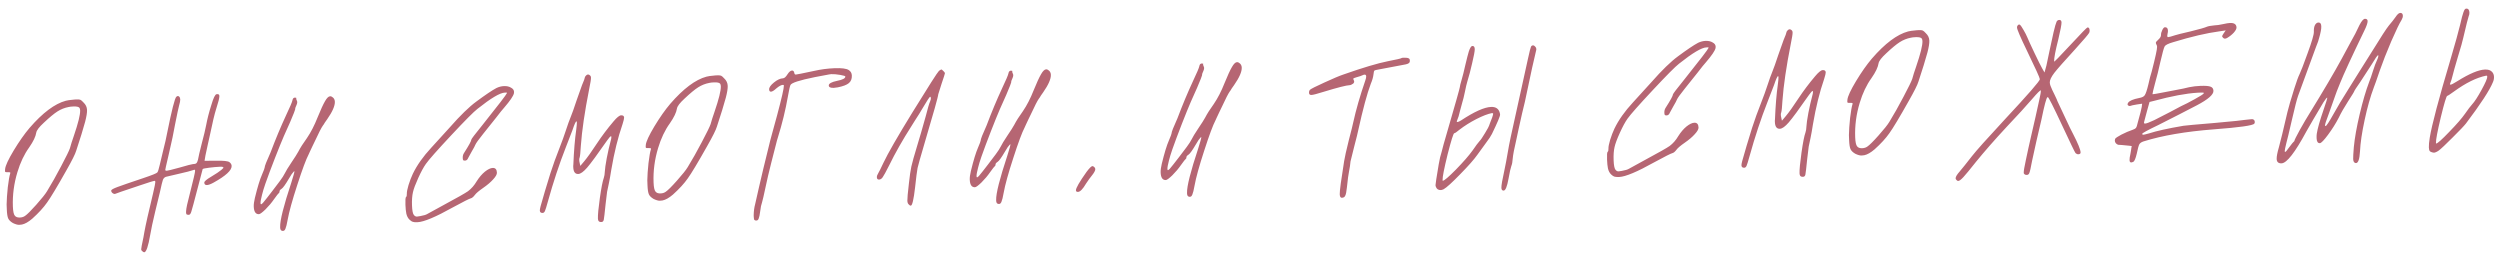 <?xml version="1.0" encoding="UTF-8"?> <svg xmlns="http://www.w3.org/2000/svg" width="881" height="91" viewBox="0 0 881 91" fill="none"> <path d="M28.016 38.017C27.746 37.643 27.035 37.478 25.884 37.521C25.117 37.55 24.543 37.614 24.162 37.714C22.763 37.98 21.459 38.499 20.25 39.27C19.041 40.042 17.447 41.361 15.467 43.229C13.816 44.743 12.921 45.908 12.781 46.724C12.576 48.099 11.745 49.838 10.287 51.942C8.542 54.356 7.157 57.269 6.133 60.68C4.918 64.697 4.386 68.73 4.539 72.781C4.603 74.486 4.836 75.566 5.237 76.021C5.596 76.477 6.18 76.69 6.99 76.659C7.715 76.632 8.327 76.438 8.826 76.078C9.576 75.58 10.893 74.271 12.777 72.151C14.702 69.986 15.966 68.401 16.569 67.397C18.178 64.774 19.839 61.83 21.552 58.563C23.306 55.252 24.337 53.143 24.645 52.234C24.72 51.975 24.909 51.328 25.212 50.292C25.557 49.254 25.826 48.454 26.018 47.892C27.557 43.393 28.298 40.398 28.242 38.906C28.227 38.522 28.152 38.226 28.016 38.017ZM23.183 35.51C23.604 35.366 24.666 35.219 26.368 35.069L27.136 35.041C27.69 35.02 28.098 35.068 28.358 35.187C28.619 35.305 28.972 35.612 29.418 36.108C30.214 36.846 30.631 37.727 30.67 38.75C30.705 39.688 30.48 41.084 29.995 42.939C29.32 45.44 28.274 48.831 26.855 53.112C26.515 54.278 25.363 56.584 23.401 60.031C20.159 65.789 17.889 69.567 16.59 71.367C15.334 73.165 13.591 75.066 11.361 77.071C9.996 78.233 8.783 78.919 7.724 79.13C7.47 79.182 7.151 79.215 6.767 79.23C6.213 79.251 5.479 79.043 4.566 78.608C3.737 78.127 3.183 77.593 2.904 77.005C2.626 76.418 2.457 75.336 2.398 73.758L2.333 72.031C2.357 70.408 2.495 68.396 2.746 65.995C3.04 63.593 3.321 61.982 3.589 61.16C3.666 60.944 3.662 60.816 3.575 60.777C3.486 60.694 3.208 60.662 2.739 60.68C2.227 60.699 1.927 60.668 1.838 60.586C1.75 60.504 1.737 60.163 1.8 59.562C1.925 58.362 2.932 56.19 4.821 53.044C6.75 49.855 8.615 47.202 10.414 45.084C15.037 39.744 19.294 36.553 23.183 35.51ZM58.243 59.873C58.251 60.086 58.426 60.186 58.767 60.173C59.108 60.16 60.631 59.783 63.336 59.041C66.039 58.256 67.561 57.857 67.902 57.844C68.541 57.82 68.965 57.719 69.171 57.54C69.419 57.317 69.617 56.904 69.765 56.301C69.94 55.27 70.381 53.374 71.088 50.615C71.837 47.812 72.354 45.657 72.638 44.152C73.065 41.873 73.68 39.48 74.482 36.974C75.201 34.513 75.815 33.252 76.325 33.19L76.645 33.178C77.071 33.162 77.293 33.388 77.311 33.857C77.335 34.497 76.945 36.048 76.141 38.513C75.911 39.204 75.593 40.39 75.186 42.071C74.822 43.75 74.421 45.58 73.984 47.56C73.546 49.541 73.272 50.768 73.161 51.242C73.087 51.543 72.833 52.727 72.398 54.793L72.085 56.662L76.055 56.641C78.785 56.581 80.392 56.755 80.878 57.164C81.361 57.53 81.612 57.968 81.632 58.48C81.689 60.015 79.564 61.974 75.256 64.356C74.252 64.906 73.473 65.192 72.919 65.213C72.322 65.235 72.012 64.948 71.99 64.351C71.974 63.925 72.78 63.232 74.409 62.274C76.163 61.226 77.35 60.434 77.97 59.899C78.633 59.361 78.878 59.053 78.704 58.975C78.66 58.934 78.551 58.874 78.377 58.795C78.29 58.755 77.97 58.746 77.415 58.767C76.392 58.805 75.158 58.916 73.713 59.098C72.311 59.279 71.548 59.436 71.425 59.569C71.386 59.656 70.751 62.071 69.52 66.813C68.402 71.125 67.708 73.692 67.44 74.513C67.213 75.29 66.929 75.685 66.588 75.698L66.332 75.708C66.118 75.673 65.946 75.637 65.816 75.599C65.728 75.517 65.659 75.391 65.61 75.222C65.561 75.053 65.55 74.776 65.579 74.391C65.627 73.407 66.044 71.449 66.83 68.516C68.133 63.428 68.776 60.65 68.758 60.181C68.749 59.926 68.659 59.801 68.488 59.807C68.446 59.809 68.298 59.857 68.045 59.952C67.245 60.238 65.596 60.663 63.098 61.227C60.6 61.791 59.076 62.147 58.527 62.296C58.02 62.443 57.649 62.798 57.414 63.362C57.22 63.882 56.869 65.325 56.36 67.693C56.143 68.726 55.588 71.01 54.697 74.544C53.847 78.077 53.266 80.789 52.953 82.68C52.254 86.805 51.543 88.881 50.818 88.908C50.647 88.915 50.385 88.754 50.031 88.425C49.854 88.261 49.762 88.073 49.754 87.859C49.742 87.561 50.009 86.142 50.554 83.602C50.589 83.388 50.694 82.786 50.87 81.797C51.048 80.851 51.192 80.12 51.3 79.603C51.625 78.011 52.174 75.6 52.95 72.368C53.724 69.137 54.256 66.811 54.544 65.391C54.765 64.444 54.787 63.888 54.61 63.724L54.546 63.726C54.119 63.742 52.367 64.278 49.29 65.333C46.338 66.298 44.124 67.043 42.65 67.568C41.554 67.951 40.901 68.189 40.691 68.282C40.65 68.327 40.566 68.351 40.438 68.356C40.182 68.366 39.9 68.248 39.592 68.004C39.327 67.757 39.189 67.506 39.179 67.251L39.177 67.186C39.218 67.142 39.238 67.099 39.236 67.056C39.312 66.797 40.044 66.407 41.434 65.885C42.823 65.363 45.816 64.332 50.412 62.793C53.574 61.735 55.256 61.052 55.458 60.746C55.663 60.525 55.95 59.617 56.316 58.024C56.389 57.679 56.758 56.128 57.422 53.371C58.13 50.612 58.624 48.437 58.906 46.846C60.525 38.801 61.603 34.555 62.141 34.108C62.471 33.796 62.79 33.763 63.098 34.008C63.364 34.254 63.505 34.59 63.521 35.017C63.538 35.486 63.396 36.238 63.093 37.274C62.904 37.922 62.432 40.138 61.678 43.924C60.967 47.708 60.516 49.924 60.327 50.572C60.291 50.744 60.2 51.153 60.053 51.799C59.907 52.445 59.76 53.091 59.614 53.737C59.466 54.34 59.337 54.9 59.229 55.416C58.565 58.217 58.237 59.702 58.243 59.873ZM100.827 40.594C102.212 37.681 102.957 35.924 103.063 35.322C103.168 34.72 103.455 34.411 103.924 34.393C104.31 34.421 104.482 34.479 104.443 34.566C104.32 34.698 104.374 34.995 104.605 35.456C104.832 35.832 104.788 36.367 104.473 37.062C104.154 37.672 104.002 38.169 104.017 38.552C104.023 38.723 103.438 40.197 102.262 42.974C100.487 46.883 99.289 49.639 98.666 51.243C98.316 52.152 97.731 53.626 96.911 55.664C96.134 57.7 95.512 59.324 95.045 60.537C94.578 61.75 94.075 63.136 93.536 64.693C92.997 66.25 92.598 67.568 92.34 68.645C91.966 70.068 91.79 71.056 91.811 71.611C91.821 71.867 91.889 71.992 92.017 71.987C92.273 71.978 92.93 71.27 93.987 69.864C94.231 69.556 94.863 68.742 95.88 67.423C96.939 66.059 97.854 64.851 98.626 63.797C99.439 62.699 100.003 61.824 100.32 61.171C100.716 60.345 101.5 59.056 102.673 57.304C103.886 55.508 104.692 54.239 105.091 53.499C105.808 52.105 106.835 50.487 108.175 48.643C109.551 46.627 110.804 44.189 111.935 41.329C113.029 38.64 113.897 36.75 114.539 35.659C115.18 34.525 115.777 33.947 116.331 33.926C116.673 33.913 117.02 34.071 117.374 34.399C117.772 34.769 117.982 35.252 118.005 35.849C118.059 37.298 117.155 39.36 115.292 42.035C115.127 42.212 114.864 42.585 114.501 43.154C114.181 43.721 113.939 44.093 113.775 44.27C113.248 45.015 112.352 46.757 111.089 49.494C110.811 50.06 110.475 50.756 110.079 51.582C109.724 52.364 109.427 52.994 109.189 53.472C108.994 53.95 108.856 54.254 108.775 54.385C107.859 56.127 106.521 59.721 104.762 65.167C103.001 70.571 101.874 74.648 101.379 77.399C101.098 78.99 100.838 80.045 100.602 80.567C100.408 81.086 100.14 81.352 99.799 81.365L99.608 81.373C99.094 81.349 98.804 81.018 98.738 80.38L98.723 79.997C98.638 77.737 99.957 72.5 102.679 64.285C103.404 61.995 103.761 60.7 103.75 60.402C103.742 60.189 103.413 60.521 102.763 61.4C102.439 61.882 102.118 62.406 101.797 62.973C100.594 65.025 99.742 66.21 99.241 66.528C98.741 66.846 98.496 67.154 98.507 67.452C98.519 67.751 98.441 67.945 98.273 68.037C98.106 68.129 97.535 68.855 96.562 70.215C95.711 71.443 94.71 72.633 93.558 73.787C92.404 74.897 91.636 75.46 91.252 75.475C90.101 75.518 89.491 74.623 89.422 72.789C89.393 72.022 89.526 71.014 89.82 69.764C90.745 65.972 91.581 63.229 92.329 61.536C92.956 60.061 93.267 59.238 93.26 59.067C93.243 58.598 93.944 56.8 95.363 53.672C97.11 49.038 98.931 44.679 100.827 40.594ZM174.95 31.016C175.831 30.599 176.72 30.373 177.615 30.34C178.596 30.303 179.414 30.485 180.069 30.888C180.766 31.246 181.126 31.744 181.15 32.384C181.158 32.597 181.143 32.769 181.106 32.898C180.885 33.846 179.752 35.511 177.707 37.893C177.133 38.513 176.174 39.702 174.831 41.46C173.854 42.735 172.325 44.65 170.244 47.205C168.653 49.186 167.74 50.458 167.505 51.022C167.39 51.368 166.972 52.152 166.249 53.375C165.567 54.554 165.148 55.316 164.99 55.664C164.757 56.271 164.384 56.584 163.873 56.603C163.532 56.616 163.316 56.56 163.226 56.435C163.136 56.31 163.084 56.056 163.069 55.672C163.043 54.99 163.192 54.408 163.516 53.926C165.25 51.214 166.109 49.644 166.093 49.218C166.085 49.005 167.386 47.291 169.998 44.076C175.584 37.077 178.454 33.339 178.607 32.864C178.648 32.82 178.667 32.776 178.666 32.734C178.662 32.648 178.554 32.61 178.341 32.618L177.893 32.635C176.188 32.699 172.972 34.613 168.247 38.377C166.96 39.365 163.875 42.47 158.99 47.692C154.106 52.914 151.136 56.271 150.082 57.762C149.271 58.903 148.373 60.559 147.387 62.731C146.402 64.903 145.781 66.57 145.526 67.732C145.232 68.982 145.12 70.544 145.19 72.42C145.256 74.168 145.468 75.271 145.827 75.727C146.141 76.142 146.512 76.341 146.938 76.325C147.023 76.322 147.406 76.265 148.085 76.154C149.315 75.937 150.138 75.693 150.555 75.421L156.202 72.326C161.057 69.71 163.962 68.064 164.919 67.387C166.123 66.488 167.147 65.318 167.989 63.877C168.876 62.477 169.837 61.352 170.872 60.502C171.95 59.651 172.873 59.21 173.641 59.181C174.579 59.146 175.069 59.704 175.112 60.855C175.135 61.452 174.695 62.237 173.792 63.21C172.932 64.182 171.753 65.187 170.255 66.226C168.757 67.264 167.785 68.09 167.338 68.705C166.81 69.408 166.312 69.811 165.847 69.914C165.381 70.017 163.286 71.078 159.562 73.097C153.498 76.484 149.358 78.22 147.141 78.303C146.331 78.334 145.774 78.29 145.471 78.174C145.169 78.1 144.797 77.858 144.355 77.447C143.779 76.914 143.389 76.181 143.183 75.25C143.025 74.445 142.922 73.424 142.876 72.187C142.812 70.482 142.884 69.561 143.092 69.425C143.3 69.289 143.393 68.901 143.369 68.262C143.346 67.665 143.543 66.654 143.959 65.23C144.416 63.761 144.921 62.439 145.475 61.266C146.94 58.222 149.109 55.151 151.981 52.055C152.597 51.391 153.683 50.197 155.241 48.474C156.841 46.748 157.928 45.554 158.501 44.892C162.226 40.653 165.357 37.611 167.892 35.765C171.049 33.426 173.402 31.843 174.95 31.016ZM206.506 26.627C206.998 26.096 207.511 26.119 208.045 26.697C208.178 26.82 208.251 27.052 208.264 27.393C208.283 27.905 208.058 29.301 207.589 31.581C206.046 39.368 205.078 45.979 204.685 51.417C204.556 53.684 204.416 55.056 204.263 55.531C204.066 55.966 204.068 56.585 204.269 57.389L204.502 58.468L205.789 56.947C206.974 55.536 208.495 53.408 210.352 50.563C212.09 47.936 214.041 45.343 216.208 42.785C217.393 41.374 218.284 40.658 218.881 40.635C219.563 40.61 219.915 40.874 219.936 41.428C219.949 41.769 219.764 42.545 219.383 43.755C217.765 48.427 216.45 53.749 215.436 59.722C215.126 61.698 214.845 63.288 214.591 64.493C214.336 65.656 214.119 66.689 213.939 67.592C213.802 68.494 213.623 69.974 213.402 72.031C213.091 75.117 212.881 76.918 212.772 77.435C212.664 77.951 212.396 78.218 211.97 78.234L211.842 78.239C211.288 78.259 210.938 78.038 210.792 77.573C210.746 77.49 210.719 77.32 210.709 77.064C210.659 75.743 210.888 73.3 211.394 69.737C211.9 66.174 212.367 63.809 212.792 62.64C212.986 62.12 213.106 61.347 213.153 60.321C213.169 59.594 213.389 58.07 213.814 55.748C214.28 53.383 214.719 51.445 215.132 49.935C215.359 49.158 215.466 48.599 215.453 48.258C215.447 48.087 215.401 48.003 215.316 48.007C215.103 48.014 214.672 48.479 214.023 49.4C210.539 54.399 208.163 57.626 206.894 59.083C205.626 60.54 204.586 61.283 203.776 61.314C202.667 61.355 202.083 60.566 202.022 58.946C202.019 58.861 202.013 58.712 202.005 58.498C202.039 58.284 202.054 58.112 202.05 57.984C202.25 53.109 202.588 49.019 203.061 45.714C203.226 44.426 203.301 43.591 203.287 43.207C203.276 42.909 203.227 42.761 203.142 42.764C202.886 42.774 202.413 43.817 201.723 45.892C201.647 46.151 200.869 48.166 199.388 51.936C197.089 57.787 194.981 64.164 193.063 71.067C192.575 72.836 192.232 73.938 192.035 74.373C191.838 74.807 191.568 75.03 191.227 75.043C190.588 75.067 190.257 74.781 190.234 74.184C190.225 73.928 190.313 73.434 190.499 72.701C190.574 72.442 191.084 70.672 192.028 67.392C193.013 64.067 193.659 61.951 193.967 61.042C194.768 58.493 195.967 55.182 197.564 51.108C198.072 49.851 198.671 48.184 199.361 46.109C200.05 43.991 200.649 42.325 201.159 41.11C201.628 39.982 202.304 38.078 203.185 35.398C204.109 32.716 204.746 30.92 205.096 30.01C205.763 28.448 206.093 27.56 206.085 27.347C206.078 27.176 206.219 26.936 206.506 26.627ZM253.794 29.523C253.524 29.149 252.813 28.983 251.662 29.026C250.894 29.055 250.32 29.12 249.94 29.219C248.541 29.485 247.237 30.004 246.028 30.776C244.818 31.547 243.224 32.867 241.245 34.734C239.594 36.248 238.699 37.413 238.559 38.23C238.354 39.604 237.523 41.343 236.065 43.447C234.32 45.861 232.935 48.774 231.911 52.185C230.695 56.202 230.164 60.236 230.317 64.286C230.381 65.992 230.613 67.072 231.015 67.526C231.374 67.982 231.958 68.195 232.768 68.165C233.493 68.137 234.105 67.944 234.603 67.583C235.353 67.085 236.67 65.776 238.555 63.656C240.48 61.491 241.744 59.907 242.347 58.902C243.956 56.279 245.617 53.335 247.33 50.068C249.084 46.757 250.115 44.648 250.422 43.739C250.498 43.48 250.687 42.833 250.99 41.797C251.335 40.759 251.604 39.959 251.796 39.397C253.335 34.898 254.076 31.903 254.02 30.411C254.005 30.027 253.93 29.731 253.794 29.523ZM248.96 27.015C249.382 26.871 250.444 26.724 252.146 26.575L252.914 26.546C253.468 26.525 253.875 26.574 254.136 26.692C254.397 26.81 254.75 27.117 255.195 27.613C255.992 28.351 256.409 29.232 256.447 30.256C256.483 31.194 256.258 32.59 255.772 34.444C255.098 36.946 254.051 40.337 252.633 44.617C252.292 45.783 251.141 48.089 249.178 51.536C245.937 57.294 243.666 61.072 242.368 62.872C241.112 64.67 239.369 66.571 237.139 68.576C235.773 69.738 234.561 70.424 233.501 70.635C233.247 70.687 232.928 70.72 232.545 70.735C231.99 70.756 231.257 70.548 230.344 70.113C229.514 69.632 228.96 69.098 228.682 68.51C228.404 67.923 228.235 66.841 228.176 65.263L228.111 63.536C228.135 61.913 228.273 59.901 228.524 57.501C228.818 55.099 229.099 53.487 229.367 52.666C229.444 52.449 229.439 52.321 229.352 52.282C229.264 52.2 228.985 52.167 228.516 52.185C228.005 52.204 227.705 52.173 227.616 52.091C227.528 52.009 227.515 51.668 227.578 51.068C227.703 49.867 228.71 47.695 230.599 44.549C232.528 41.36 234.392 38.707 236.191 36.59C240.815 31.249 245.071 28.058 248.96 27.015ZM286.744 25.017C289.199 24.455 291.663 24.127 294.136 24.034C296.609 23.941 298.261 24.156 299.092 24.68C299.792 25.123 300.158 25.771 300.19 26.624C300.233 27.775 299.882 28.664 299.137 29.29C298.392 29.916 297.087 30.413 295.223 30.782C294.544 30.893 294.076 30.953 293.821 30.963C292.669 31.006 292.083 30.729 292.06 30.132C292.034 29.45 293.017 28.901 295.008 28.484C296.958 28.112 297.921 27.606 297.897 26.967C297.891 26.796 297.286 26.605 296.082 26.395C294.879 26.184 293.829 26.095 292.934 26.129C292.593 26.142 292.359 26.172 292.233 26.219C290.112 26.598 288.417 26.918 287.146 27.179C281.679 28.281 278.811 29.222 278.542 30.001C278.344 30.435 278.052 31.748 277.665 33.94C276.821 38.754 275.638 43.602 274.113 48.484C273.921 49.046 273.696 49.866 273.437 50.943C273.217 51.891 272.658 54.068 271.762 57.475C270.908 60.88 270.301 63.465 269.94 65.229C269.178 68.801 268.719 70.804 268.565 71.237C268.256 72.102 268.039 73.135 267.913 74.335C267.749 75.665 267.569 76.547 267.372 76.982C267.219 77.457 266.951 77.702 266.567 77.716L266.375 77.724C266.16 77.689 266.009 77.631 265.92 77.549C265.833 77.509 265.765 77.405 265.716 77.236C265.669 77.11 265.638 76.855 265.624 76.471L265.6 75.832C265.63 74.379 265.796 73.113 266.097 72.034C266.242 71.346 266.7 69.322 267.47 65.962C268.24 62.603 268.755 60.406 269.015 59.371C269.239 58.509 269.72 56.548 270.459 53.489C271.196 50.387 271.773 48.124 272.189 46.699C272.904 44.153 273.449 42.169 273.822 40.746C275.469 34.578 276.275 31.047 276.242 30.151C276.235 29.981 276.125 29.899 275.912 29.907C275.315 29.93 274.541 30.343 273.589 31.148C272.764 31.904 272.138 32.291 271.711 32.307C271.285 32.323 271.061 32.054 271.041 31.5C271.015 30.817 271.582 30.006 272.742 29.066C273.902 28.126 274.951 27.638 275.889 27.603C276.401 27.583 276.939 27.115 277.502 26.197C278.067 25.322 278.605 24.875 279.116 24.855C279.543 24.839 279.81 25.128 279.918 25.722C279.975 26.104 280.152 26.289 280.451 26.278C280.749 26.267 282.847 25.846 286.744 25.017ZM332.988 25.838C332.993 25.966 332.592 27.22 331.785 29.599C331.018 31.933 330.637 33.143 330.64 33.228C330.663 33.825 328.988 39.801 325.615 51.158C324.365 55.389 323.612 58.065 323.355 59.184C323.141 60.303 322.844 62.619 322.464 66.135C321.981 70.337 321.484 72.448 320.973 72.467C320.717 72.477 320.455 72.316 320.186 71.984C319.921 71.738 319.777 71.317 319.754 70.72C319.727 69.995 319.907 67.981 320.295 64.679C320.58 62.021 320.867 60.025 321.159 58.691C321.45 57.356 322.147 54.875 323.248 51.247C324.085 48.525 325.068 45.137 326.196 41.081C326.94 38.149 327.47 36.357 327.787 35.705C328.024 35.184 328.092 34.733 327.993 34.352C327.986 34.182 327.919 34.099 327.791 34.104C327.578 34.112 326.589 35.622 324.823 38.635C324.623 38.984 324.322 39.486 323.919 40.142C323.517 40.797 323.013 41.585 322.407 42.504C321.842 43.379 321.42 44.057 321.139 44.537C318.114 49.262 315.492 53.887 313.271 58.411C312.198 60.543 311.459 61.895 311.054 62.465C310.689 62.991 310.272 63.263 309.803 63.281C309.292 63.3 309.026 63.032 309.005 62.478C308.989 62.052 309.162 61.554 309.525 60.986C309.847 60.461 310.442 59.264 311.311 57.396C312.893 54.049 316.279 48.157 321.47 39.721C327.265 30.324 330.41 25.402 330.905 24.956L331.656 24.48C331.827 24.473 332.09 24.655 332.445 25.026C332.799 25.355 332.98 25.625 332.988 25.838ZM353.149 31.1C354.533 28.188 355.279 26.43 355.384 25.828C355.489 25.227 355.777 24.917 356.246 24.899C356.631 24.928 356.804 24.985 356.765 25.072C356.641 25.205 356.695 25.502 356.926 25.963C357.154 26.338 357.11 26.874 356.794 27.569C356.476 28.178 356.324 28.675 356.338 29.059C356.345 29.229 355.76 30.703 354.583 33.48C352.809 37.389 351.61 40.146 350.987 41.749C350.637 42.659 350.052 44.133 349.232 46.17C348.455 48.206 347.833 49.831 347.366 51.044C346.9 52.257 346.397 53.642 345.858 55.199C345.318 56.757 344.92 58.074 344.661 59.151C344.288 60.574 344.112 61.563 344.132 62.117C344.142 62.373 344.211 62.498 344.339 62.494C344.595 62.484 345.251 61.776 346.308 60.37C346.553 60.062 347.184 59.248 348.202 57.929C349.261 56.566 350.176 55.357 350.947 54.303C351.76 53.205 352.325 52.33 352.642 51.678C353.038 50.852 353.822 49.563 354.994 47.811C356.208 46.014 357.014 44.746 357.413 44.005C358.129 42.612 359.157 40.993 360.496 39.15C361.872 37.134 363.126 34.696 364.256 31.835C365.35 29.147 366.219 27.257 366.861 26.165C367.501 25.031 368.099 24.453 368.653 24.433C368.994 24.42 369.341 24.578 369.695 24.906C370.094 25.275 370.304 25.758 370.326 26.355C370.381 27.805 369.476 29.867 367.613 32.541C367.449 32.718 367.185 33.091 366.823 33.66C366.502 34.227 366.26 34.599 366.096 34.776C365.569 35.522 364.674 37.263 363.411 40.001C363.133 40.566 362.796 41.262 362.4 42.088C362.045 42.87 361.749 43.5 361.511 43.979C361.315 44.456 361.177 44.76 361.097 44.891C360.18 46.633 358.842 50.228 357.083 55.674C355.323 61.077 354.195 65.154 353.701 67.906C353.419 69.496 353.16 70.552 352.923 71.073C352.729 71.593 352.462 71.859 352.121 71.872L351.929 71.879C351.416 71.856 351.126 71.525 351.059 70.887L351.045 70.503C350.96 68.243 352.278 63.006 355.001 54.791C355.726 52.501 356.083 51.207 356.071 50.908C356.063 50.695 355.734 51.028 355.084 51.906C354.761 52.388 354.439 52.913 354.119 53.48C352.915 55.532 352.063 56.717 351.563 57.034C351.062 57.352 350.818 57.66 350.829 57.959C350.84 58.257 350.762 58.452 350.595 58.544C350.427 58.635 349.857 59.361 348.883 60.722C348.033 61.949 347.032 63.14 345.879 64.293C344.726 65.404 343.957 65.966 343.573 65.981C342.422 66.024 341.812 65.129 341.743 63.296C341.714 62.528 341.847 61.52 342.142 60.271C343.066 56.479 343.902 53.736 344.65 52.043C345.278 50.567 345.588 49.744 345.582 49.574C345.564 49.105 346.265 47.306 347.684 44.179C349.431 39.545 351.253 35.185 353.149 31.1ZM382.886 60.595C383.902 59.233 384.602 58.545 384.985 58.531C385.156 58.524 385.396 58.665 385.706 58.952C385.886 59.201 385.979 59.411 385.986 59.582C386.005 60.093 385.566 60.9 384.668 62.001C384.218 62.53 383.569 63.43 382.72 64.7C381.597 66.621 380.651 67.596 379.884 67.625C379.415 67.642 379.173 67.46 379.159 67.076C379.13 66.308 380.372 64.148 382.886 60.595ZM420.414 28.569C421.798 25.657 422.543 23.899 422.649 23.298C422.754 22.696 423.042 22.386 423.511 22.369C423.896 22.397 424.069 22.454 424.029 22.541C423.906 22.674 423.96 22.971 424.191 23.432C424.419 23.808 424.375 24.343 424.059 25.038C423.741 25.648 423.589 26.144 423.603 26.528C423.609 26.699 423.024 28.172 421.848 30.949C420.074 34.859 418.875 37.615 418.252 39.218C417.902 40.128 417.317 41.602 416.497 43.639C415.72 45.675 415.098 47.3 414.631 48.513C414.165 49.726 413.662 51.111 413.122 52.669C412.583 54.226 412.185 55.543 411.926 56.62C411.553 58.043 411.376 59.032 411.397 59.586C411.407 59.842 411.476 59.968 411.604 59.963C411.859 59.953 412.516 59.245 413.573 57.839C413.818 57.531 414.449 56.718 415.467 55.398C416.526 54.035 417.441 52.826 418.212 51.773C419.025 50.675 419.59 49.799 419.907 49.147C420.303 48.321 421.087 47.032 422.259 45.28C423.472 43.484 424.279 42.215 424.678 41.474C425.394 40.081 426.422 38.462 427.761 36.619C429.137 34.603 430.39 32.165 431.521 29.304C432.615 26.616 433.484 24.726 434.126 23.634C434.766 22.5 435.364 21.923 435.918 21.902C436.259 21.889 436.606 22.047 436.96 22.375C437.358 22.744 437.569 23.227 437.591 23.824C437.646 25.274 436.741 27.336 434.878 30.011C434.714 30.188 434.45 30.56 434.087 31.129C433.767 31.696 433.525 32.068 433.361 32.245C432.834 32.991 431.939 34.733 430.675 37.47C430.398 38.035 430.061 38.731 429.665 39.557C429.31 40.339 429.014 40.969 428.776 41.448C428.58 41.925 428.442 42.229 428.362 42.36C427.445 44.103 426.107 47.697 424.348 53.143C422.587 58.546 421.46 62.623 420.966 65.375C420.684 66.965 420.425 68.021 420.188 68.542C419.994 69.062 419.727 69.328 419.386 69.341L419.194 69.348C418.681 69.325 418.391 68.994 418.324 68.356L418.31 67.972C418.224 65.713 419.543 60.475 422.266 52.261C422.991 49.97 423.348 48.676 423.336 48.377C423.328 48.164 422.999 48.497 422.349 49.375C422.026 49.857 421.704 50.382 421.384 50.949C420.18 53.001 419.328 54.186 418.827 54.503C418.327 54.821 418.082 55.129 418.094 55.428C418.105 55.726 418.027 55.921 417.86 56.013C417.692 56.105 417.122 56.831 416.148 58.191C415.298 59.418 414.296 60.609 413.144 61.762C411.991 62.873 411.222 63.436 410.838 63.45C409.687 63.493 409.077 62.598 409.008 60.765C408.979 59.998 409.112 58.989 409.407 57.74C410.331 53.948 411.167 51.205 411.915 49.512C412.543 48.036 412.853 47.214 412.847 47.043C412.829 46.574 413.53 44.776 414.949 41.648C416.696 37.014 418.518 32.654 420.414 28.569ZM493.825 20.492C493.907 20.403 494.161 20.351 494.587 20.335C495.525 20.299 496.148 20.383 496.454 20.585C496.757 20.701 496.878 21.06 496.815 21.66C496.79 22.131 496.333 22.468 495.444 22.672C492.731 23.201 489.488 23.814 485.714 24.511C484.95 24.625 484.485 24.75 484.319 24.884C484.196 25.017 484.104 25.405 484.043 26.047C483.914 27.162 483.594 28.306 483.083 29.478C481.763 32.986 480.283 38.464 478.642 45.912C478.5 46.686 478.037 48.561 477.252 51.537C476.51 54.511 476.065 56.299 475.917 56.903C475.829 57.973 475.659 59.133 475.407 60.38C475.189 61.37 474.939 63.237 474.657 65.98C474.502 67.523 474.304 68.513 474.065 68.949C473.869 69.426 473.473 69.676 472.876 69.698C472.407 69.716 472.156 69.298 472.124 68.445C472.083 67.337 472.598 63.453 473.671 56.795C473.878 55.464 474.426 53.009 475.316 49.432C476.249 45.853 476.768 43.763 476.873 43.161C477.857 38.684 479.273 33.763 481.121 28.399C481.353 27.75 481.462 27.255 481.449 26.913C481.433 26.487 481.233 26.281 480.85 26.296C480.679 26.302 480.447 26.375 480.153 26.514C479.819 26.697 479.102 26.938 478.003 27.235C477.37 27.43 477.012 27.571 476.93 27.66C476.848 27.748 476.899 27.96 477.082 28.295C477.311 28.713 477.241 29.1 476.87 29.455C476.371 29.816 475.951 30.002 475.61 30.015C474.459 30.058 471.414 30.835 466.475 32.344C464.154 33.072 462.716 33.446 462.162 33.467C461.608 33.488 461.321 33.243 461.302 32.731C461.284 32.262 461.399 31.895 461.645 31.629C462.058 31.272 463.755 30.419 466.736 29.068C469.758 27.674 471.985 26.736 473.419 26.255C480.203 23.865 485.439 22.302 489.126 21.565C492.135 20.982 493.702 20.624 493.825 20.492ZM525.795 39.847C524.353 40.115 522.501 40.825 520.239 41.978C518.019 43.129 516.038 44.377 514.295 45.724C513.344 46.528 512.74 46.935 512.484 46.945C512.186 46.956 511.404 49.441 510.139 54.398C508.916 59.354 508.325 62.365 508.365 63.431L508.372 63.623C508.374 63.666 508.417 63.685 508.502 63.682C508.971 63.665 510.502 62.347 513.093 59.731C515.683 57.072 517.627 54.842 518.926 53.043C520.059 51.378 520.892 50.258 521.425 49.682C521.796 49.327 522.423 48.407 523.307 46.922C524.231 45.393 524.711 44.521 524.745 44.306C524.744 44.263 524.86 43.939 525.093 43.332C525.367 42.681 525.621 42.031 525.852 41.382C526.082 40.69 526.194 40.259 526.188 40.089C526.185 40.003 526.118 39.942 525.989 39.904C525.9 39.822 525.836 39.803 525.795 39.847ZM517.612 18.124C518.034 16.869 518.438 16.235 518.821 16.221L519.013 16.213C519.484 16.238 519.713 16.657 519.701 17.469C519.684 18.152 519.381 19.744 518.792 22.242C518.244 24.697 517.683 26.831 517.111 28.646C516.845 29.51 516.55 30.759 516.228 32.394C515.903 33.986 515.588 35.257 515.282 36.208C515.129 36.683 514.867 37.654 514.495 39.12C514.166 40.584 513.863 41.599 513.585 42.164C513.427 42.511 513.35 42.728 513.353 42.813C513.358 42.941 513.446 43.002 513.616 42.995C513.872 42.986 514.292 42.799 514.876 42.436C519.542 39.357 523.069 37.772 525.457 37.682C527.162 37.618 528.193 38.348 528.549 39.872C528.597 39.998 528.625 40.168 528.633 40.381C528.653 40.935 527.693 43.213 525.752 47.214C525.354 47.998 524.687 49.005 523.752 50.235C523.671 50.367 522.636 51.793 520.646 54.515C519.471 56.182 517.444 58.478 514.565 61.405C511.729 64.329 509.789 66.089 508.743 66.683C508.324 66.87 508.007 66.967 507.794 66.975C506.941 67.007 506.374 66.687 506.092 66.014C505.955 65.763 505.881 65.51 505.872 65.254C505.859 64.913 506.236 62.465 507.004 57.91C507.179 56.879 507.34 56.062 507.489 55.459C507.637 54.855 507.825 54.186 508.054 53.452C508.28 52.675 508.504 51.812 508.725 50.865C509.065 49.699 509.726 47.411 510.708 44.001C511.69 40.591 512.558 37.57 513.313 34.937C514.066 32.261 514.441 30.86 514.436 30.732C514.426 30.476 514.667 29.506 515.159 27.823C515.463 26.829 515.871 25.191 516.383 22.909C516.936 20.583 517.346 18.988 517.612 18.124ZM538.404 20.928C538.987 18.259 539.358 16.772 539.517 16.467C539.677 16.162 539.905 16.004 540.204 15.993C540.502 15.981 540.764 16.121 540.988 16.412C541.254 16.658 541.393 16.951 541.406 17.292C541.412 17.463 541.395 17.592 541.356 17.678C540.759 19.964 539.429 26.034 537.366 35.889C537.068 37.053 536.736 38.432 536.369 40.026C536.044 41.618 535.661 43.34 535.218 45.193C534.818 47.044 534.528 48.4 534.347 49.26C533.609 52.362 533.182 54.62 533.064 56.033C533.016 57.017 532.855 57.856 532.583 58.549C532.349 59.156 532.021 60.641 531.597 63.005C531.103 65.757 530.536 67.144 529.897 67.168C529.769 67.173 529.661 67.156 529.575 67.116C529.271 67 529.11 66.686 529.091 66.174C529.06 65.364 529.41 63.323 530.141 60.05C530.576 57.984 530.95 56.006 531.263 54.116C531.576 52.225 531.951 50.269 532.387 48.245C532.601 47.127 534.607 38.021 538.404 20.928ZM598.401 15.084C599.282 14.666 600.17 14.441 601.065 14.407C602.046 14.37 602.864 14.553 603.52 14.955C604.216 15.313 604.577 15.812 604.601 16.452C604.609 16.665 604.594 16.836 604.556 16.966C604.335 17.913 603.203 19.578 601.157 21.961C600.583 22.581 599.624 23.769 598.281 25.528C597.305 26.803 595.776 28.718 593.694 31.272C592.104 33.254 591.191 34.526 590.956 35.09C590.841 35.436 590.422 36.22 589.699 37.443C589.018 38.621 588.598 39.384 588.441 39.732C588.207 40.338 587.835 40.651 587.323 40.67C586.982 40.683 586.766 40.627 586.676 40.503C586.586 40.378 586.534 40.124 586.519 39.74C586.494 39.058 586.643 38.476 586.966 37.994C588.7 35.282 589.559 33.712 589.543 33.286C589.535 33.073 590.837 31.358 593.448 28.143C599.034 21.144 601.904 17.407 602.057 16.932C602.098 16.887 602.118 16.844 602.116 16.801C602.113 16.716 602.005 16.677 601.791 16.686L601.344 16.702C599.638 16.767 596.423 18.681 591.697 22.445C590.41 23.433 587.325 26.538 582.441 31.76C577.556 36.982 574.587 40.339 573.533 41.83C572.722 42.97 571.823 44.627 570.838 46.799C569.852 48.971 569.232 50.638 568.976 51.8C568.682 53.05 568.57 54.612 568.641 56.488C568.706 58.236 568.919 59.338 569.277 59.794C569.592 60.21 569.962 60.409 570.389 60.393C570.474 60.39 570.856 60.333 571.535 60.222C572.765 60.005 573.588 59.76 574.005 59.489L579.653 56.394C584.507 53.778 587.413 52.131 588.369 51.455C589.574 50.556 590.597 49.386 591.439 47.945C592.326 46.545 593.287 45.42 594.323 44.57C595.401 43.718 596.323 43.278 597.091 43.249C598.029 43.214 598.52 43.772 598.563 44.923C598.585 45.52 598.145 46.305 597.242 47.278C596.382 48.25 595.203 49.255 593.705 50.293C592.207 51.332 591.235 52.158 590.788 52.773C590.26 53.476 589.763 53.879 589.297 53.982C588.831 54.085 586.736 55.145 583.012 57.164C576.949 60.552 572.808 62.288 570.591 62.371C569.781 62.401 569.224 62.358 568.921 62.242C568.619 62.168 568.247 61.925 567.805 61.515C567.23 60.982 566.839 60.249 566.633 59.318C566.475 58.512 566.373 57.491 566.326 56.255C566.262 54.55 566.334 53.629 566.542 53.493C566.751 53.357 566.843 52.969 566.819 52.33C566.796 51.733 566.993 50.722 567.409 49.297C567.866 47.828 568.372 46.507 568.925 45.334C570.391 42.29 572.559 39.219 575.432 36.122C576.047 35.459 577.134 34.265 578.691 32.541C580.292 30.816 581.378 29.622 581.951 28.96C585.677 24.721 588.807 21.679 591.342 19.833C594.499 17.494 596.852 15.911 598.401 15.084ZM629.956 10.694C630.449 10.164 630.962 10.187 631.496 10.764C631.629 10.888 631.701 11.12 631.714 11.461C631.733 11.973 631.508 13.369 631.039 15.649C629.496 23.435 628.528 30.047 628.135 35.484C628.007 37.752 627.866 39.124 627.713 39.599C627.516 40.033 627.518 40.653 627.719 41.456L627.952 42.536L629.24 41.015C630.425 39.604 631.946 37.476 633.803 34.631C635.54 32.004 637.492 29.411 639.659 26.853C640.844 25.442 641.735 24.725 642.332 24.703C643.014 24.677 643.365 24.942 643.386 25.496C643.399 25.837 643.215 26.613 642.833 27.822C641.216 32.495 639.9 37.817 638.887 43.79C638.577 45.766 638.295 47.356 638.042 48.561C637.786 49.724 637.569 50.757 637.39 51.66C637.253 52.562 637.074 54.041 636.852 56.099C636.541 59.185 636.332 60.986 636.223 61.503C636.114 62.019 635.847 62.285 635.42 62.301L635.292 62.306C634.738 62.327 634.388 62.105 634.243 61.641C634.197 61.558 634.169 61.388 634.159 61.132C634.11 59.81 634.338 57.368 634.844 53.805C635.351 50.242 635.817 47.876 636.243 46.708C636.437 46.188 636.557 45.415 636.604 44.388C636.619 43.662 636.839 42.138 637.264 39.816C637.73 37.45 638.17 35.512 638.583 34.002C638.809 33.225 638.917 32.666 638.904 32.325C638.897 32.155 638.851 32.071 638.766 32.074C638.553 32.082 638.122 32.547 637.474 33.468C633.99 38.466 631.613 41.694 630.345 43.151C629.076 44.608 628.036 45.351 627.226 45.382C626.118 45.423 625.533 44.634 625.472 43.014C625.469 42.928 625.463 42.779 625.455 42.566C625.49 42.351 625.505 42.18 625.5 42.052C625.701 37.177 626.038 33.087 626.511 29.781C626.676 28.494 626.752 27.659 626.737 27.275C626.726 26.977 626.678 26.829 626.592 26.832C626.337 26.842 625.864 27.884 625.173 29.96C625.097 30.219 624.319 32.233 622.839 36.004C620.54 41.855 618.431 48.232 616.514 55.135C616.025 56.904 615.682 58.006 615.485 58.44C615.288 58.875 615.019 59.098 614.678 59.111C614.038 59.135 613.707 58.849 613.685 58.252C613.675 57.996 613.763 57.502 613.949 56.769C614.025 56.51 614.535 54.74 615.479 51.459C616.464 48.135 617.11 46.018 617.417 45.11C618.218 42.561 619.417 39.249 621.014 35.176C621.522 33.919 622.121 32.252 622.812 30.177C623.5 28.059 624.1 26.392 624.609 25.178C625.079 24.05 625.754 22.146 626.636 19.465C627.559 16.784 628.196 14.988 628.546 14.078C629.213 12.516 629.543 11.628 629.535 11.415C629.528 11.244 629.669 11.004 629.956 10.694ZM677.244 13.591C676.974 13.216 676.263 13.051 675.112 13.094C674.345 13.123 673.771 13.188 673.39 13.287C671.991 13.553 670.687 14.072 669.478 14.843C668.269 15.615 666.675 16.934 664.696 18.802C663.045 20.316 662.149 21.481 662.009 22.297C661.805 23.671 660.973 25.411 659.515 27.515C657.77 29.929 656.385 32.842 655.361 36.253C654.146 40.27 653.614 44.303 653.767 48.354C653.831 50.059 654.064 51.139 654.465 51.594C654.824 52.05 655.408 52.263 656.218 52.232C656.943 52.205 657.555 52.011 658.054 51.651C658.804 51.153 660.121 49.844 662.005 47.724C663.93 45.559 665.194 43.974 665.797 42.97C667.406 40.347 669.067 37.403 670.78 34.136C672.534 30.825 673.565 28.715 673.873 27.807C673.948 27.548 674.137 26.901 674.44 25.865C674.785 24.827 675.054 24.027 675.246 23.465C676.785 18.966 677.526 15.971 677.47 14.479C677.456 14.095 677.38 13.799 677.244 13.591ZM672.411 11.082C672.832 10.938 673.894 10.792 675.596 10.642L676.364 10.614C676.918 10.593 677.326 10.641 677.586 10.76C677.847 10.878 678.2 11.185 678.646 11.68C679.442 12.419 679.859 13.3 679.898 14.323C679.933 15.261 679.708 16.657 679.223 18.512C678.548 21.013 677.502 24.404 676.083 28.685C675.743 29.85 674.591 32.157 672.629 35.604C669.387 41.361 667.117 45.14 665.818 46.94C664.562 48.737 662.819 50.639 660.589 52.644C659.224 53.806 658.011 54.492 656.952 54.703C656.698 54.755 656.379 54.788 655.995 54.803C655.441 54.823 654.707 54.616 653.794 54.181C652.965 53.7 652.411 53.166 652.133 52.578C651.854 51.991 651.685 50.908 651.626 49.331L651.561 47.604C651.585 45.981 651.723 43.969 651.974 41.568C652.268 39.166 652.549 37.555 652.817 36.733C652.895 36.517 652.89 36.389 652.803 36.349C652.714 36.267 652.436 36.235 651.967 36.253C651.455 36.272 651.155 36.241 651.066 36.159C650.978 36.077 650.965 35.736 651.028 35.135C651.154 33.935 652.161 31.762 654.049 28.617C655.978 25.428 657.843 22.774 659.642 20.657C664.266 15.317 668.522 12.125 672.411 11.082ZM724.742 7.64C724.941 7.249 725.254 7.045 725.68 7.029C726.021 7.016 726.261 7.156 726.4 7.45C726.446 7.534 726.473 7.682 726.481 7.895C726.507 8.577 726.133 10.556 725.359 13.83C724.318 17.925 723.819 20.548 723.862 21.7C723.87 21.913 725.782 19.962 729.598 15.848C733.414 11.733 735.429 9.672 735.642 9.664C736.111 9.646 736.359 10 736.387 10.725C736.398 11.023 736.344 11.303 736.226 11.563C735.947 12.086 734.291 14.027 731.257 17.386C727.525 21.455 725.088 24.215 723.948 25.667C722.849 27.117 722.315 28.248 722.346 29.058C722.36 29.441 722.439 29.823 722.581 30.202C722.913 31.086 723.402 32.156 724.047 33.413C724.695 34.755 725.022 35.49 725.026 35.617C725.028 35.66 725.353 36.352 726.001 37.694C726.139 37.945 726.789 39.33 727.951 41.848C729.113 44.366 729.969 46.127 730.519 47.131C732.269 50.524 733.163 52.71 733.2 53.691C733.216 54.117 732.947 54.341 732.392 54.362C732.051 54.375 731.726 54.237 731.416 53.95C731.193 53.702 729.642 50.495 726.763 44.326C723.606 37.571 721.899 34.198 721.643 34.208L721.581 34.274L721.517 34.276C721.14 34.462 720.429 37.114 719.383 42.234C718.944 44.172 718.355 46.692 717.618 49.794C716.924 52.894 716.413 55.219 716.087 56.769C715.662 59.09 715.351 60.468 715.154 60.903C715.001 61.378 714.712 61.624 714.285 61.64C713.774 61.659 713.426 61.501 713.243 61.167L713.174 61.041C713.171 60.956 713.168 60.892 713.167 60.849C713.144 60.252 713.406 58.705 713.953 56.208C714.102 55.648 714.393 54.292 714.824 52.141C715.297 49.946 715.608 48.568 715.758 48.007C716.018 46.972 716.531 44.733 717.298 41.288C718.064 37.801 718.52 35.734 718.666 35.088C719.033 33.495 719.207 32.442 719.188 31.93C719.18 31.717 718.888 31.899 718.312 32.476C717.776 33.008 717.018 33.848 716.037 34.995C714.032 37.333 711.059 40.584 707.117 44.745C702.891 49.302 699.308 53.386 696.37 56.998C694.21 59.727 692.719 61.533 691.899 62.418C691.078 63.303 690.476 63.752 690.092 63.767C689.922 63.773 689.77 63.715 689.637 63.592C689.329 63.347 689.17 63.097 689.161 62.841C689.141 62.33 689.623 61.522 690.606 60.417C691.547 59.314 692.974 57.532 694.888 55.068C696.313 53.221 700.185 48.892 706.504 42.078C714.753 33.229 718.867 28.505 718.844 27.909C718.827 27.439 717.313 24.102 714.305 17.896C711.99 13.116 710.82 10.384 710.794 9.702C710.784 9.447 710.84 9.231 710.962 9.056C711.246 8.661 711.519 8.544 711.781 8.704C712.043 8.865 712.472 9.468 713.066 10.514C713.659 11.516 714.12 12.416 714.449 13.215C714.825 14.141 715.662 15.966 716.96 18.693C718.258 21.419 719.159 23.221 719.662 24.099L720.484 25.541L721.16 23.082C721.345 22.306 721.689 20.671 722.193 18.176C722.739 15.679 723.23 13.419 723.667 11.396C724.146 9.371 724.504 8.119 724.742 7.64ZM776.534 32.975C776.616 32.887 776.656 32.821 776.655 32.778C776.65 32.651 776.285 32.6 775.56 32.627L774.473 32.668C770.383 32.908 765.232 33.87 759.019 35.555L757.496 35.933L756.593 39.169C756.441 39.687 756.292 40.248 756.144 40.851C755.996 41.455 755.865 41.95 755.751 42.339C755.679 42.683 755.623 42.899 755.584 42.986C755.47 43.374 755.584 43.562 755.925 43.549C756.394 43.532 757.468 43.128 759.146 42.34C760.822 41.508 762.665 40.563 764.675 39.506C766.726 38.404 768.023 37.714 768.568 37.438C769.912 36.832 771.524 36.003 773.406 34.95C775.33 33.896 776.373 33.237 776.534 32.975ZM780.305 8.944C781.2 8.911 782.22 8.766 783.363 8.509C784.506 8.253 785.333 8.115 785.845 8.095C787.337 8.039 788.104 8.565 788.146 9.674C788.164 10.143 787.845 10.753 787.19 11.503C786.534 12.211 785.746 12.838 784.827 13.385C784.242 13.706 783.793 13.702 783.482 13.372C783.216 13.126 783.08 12.917 783.074 12.747C783.11 12.575 783.29 12.248 783.614 11.766L784.342 10.714L782.05 11.056C777.589 11.651 772.172 12.922 765.798 14.87C764.108 15.361 763.123 15.846 762.842 16.326C762.56 16.764 762.034 18.662 761.263 22.021C760.718 24.561 760.106 27.018 759.427 29.392C758.828 31.634 758.534 32.884 758.543 33.14C758.545 33.182 758.588 33.202 758.674 33.199C759.057 33.184 760.182 32.993 762.047 32.623C763.021 32.416 764.547 32.124 766.625 31.747C768.703 31.37 770.312 31.032 771.454 30.733C772.725 30.471 774.043 30.315 775.407 30.264C777.241 30.195 778.461 30.298 779.069 30.574C779.676 30.807 779.993 31.287 780.02 32.011C780.07 33.333 778.127 35.029 774.191 37.098C770.507 39.03 765.962 41.357 760.556 44.08C756.781 45.887 754.899 46.918 754.909 47.174C754.917 47.387 755.048 47.489 755.304 47.48C755.56 47.47 756.216 47.317 757.272 47.021C759.93 46.153 763.995 45.252 769.468 44.321C770.232 44.207 773.87 43.878 780.382 43.334C786.935 42.746 790.593 42.373 791.356 42.216C792.291 42.096 792.95 42.028 793.334 42.014L793.781 41.997C794.298 42.106 794.566 42.437 794.587 42.991C794.595 43.205 794.539 43.399 794.417 43.574C793.93 44.233 789.173 44.903 780.147 45.584C770.227 46.342 761.954 47.763 755.329 49.848C754.613 50.089 754.134 50.427 753.895 50.863C753.655 51.299 753.355 52.399 752.994 54.163C752.589 55.886 752.177 56.841 751.757 57.028C751.463 57.167 751.231 57.24 751.06 57.246C750.677 57.26 750.474 56.99 750.454 56.436C750.434 55.925 750.535 55.195 750.756 54.247C750.826 53.86 750.896 53.452 750.966 53.023C751.035 52.593 751.086 52.249 751.119 51.992C751.195 51.733 751.232 51.582 751.23 51.54C751.227 51.454 750.84 51.383 750.069 51.327C749.297 51.228 748.504 51.151 747.691 51.096C746.878 51.041 746.45 51.015 746.407 51.017C745.669 50.703 745.288 50.205 745.262 49.523C745.257 49.395 745.293 49.201 745.368 48.942C745.528 48.637 746.256 48.14 747.554 47.451C748.894 46.76 750.26 46.175 751.651 45.696C752.198 45.504 752.554 45.299 752.716 45.079C752.92 44.815 753.112 44.253 753.293 43.392C754.196 40.156 754.68 38.259 754.744 37.702L754.893 36.543L753.109 36.803C751.794 37.023 751.053 37.179 750.885 37.27C750.592 37.41 750.292 37.378 749.985 37.176C749.679 36.974 749.667 36.654 749.949 36.217C750.392 35.517 751.695 34.956 753.856 34.533C754.832 34.368 755.482 34.045 755.805 33.563C756.17 33.037 756.592 31.783 757.073 29.8C757.219 29.155 757.422 28.293 757.68 27.216C757.981 26.137 758.17 25.49 758.247 25.273C759.552 20.229 760.189 17.301 760.159 16.491C760.147 16.193 760.074 15.939 759.938 15.731C759.8 15.48 759.728 15.269 759.722 15.098C759.712 14.843 759.977 14.491 760.515 14.044C761.217 13.42 761.559 12.852 761.54 12.34C761.52 11.829 761.669 11.247 761.986 10.594C762.303 9.942 762.611 9.61 762.909 9.599C763.592 9.573 763.948 9.965 763.978 10.775C763.993 11.159 763.961 11.459 763.884 11.676C763.7 12.451 763.695 12.9 763.871 13.021L763.937 13.083C763.98 13.081 764.022 13.079 764.065 13.078C764.406 13.065 765.23 12.842 766.538 12.408C767.085 12.217 768.904 11.764 771.994 11.05C775.083 10.294 776.984 9.752 777.697 9.427C778.117 9.24 778.987 9.079 780.305 8.944ZM844.22 5.963C844.826 5.044 845.364 4.575 845.833 4.557L845.96 4.553C846.474 4.576 846.742 4.908 846.766 5.547C846.782 5.973 846.63 6.47 846.31 7.037C845.584 8.175 844.376 10.675 842.686 14.539C841.038 18.401 839.693 21.825 838.653 24.81C837.538 28.097 836.844 30.066 836.569 30.716C835.327 34.008 834.234 37.87 833.291 42.304C832.346 46.694 831.802 50.387 831.658 53.381C831.503 56.077 831.042 57.439 830.275 57.468C830.147 57.473 830.04 57.455 829.953 57.416C829.52 57.261 829.289 56.8 829.26 56.033C829.236 55.393 829.312 54.003 829.487 51.861C829.794 48.648 830.481 44.779 831.549 40.256C832.617 35.732 833.733 31.933 834.898 28.858C835.289 27.904 835.732 26.628 836.227 25.029C836.722 23.431 837.227 22.088 837.741 21.001C837.78 20.915 837.82 20.828 837.859 20.741C837.899 20.654 837.956 20.481 838.032 20.222C838.108 19.963 838.144 19.791 838.141 19.705C838.137 19.62 838.113 19.536 838.067 19.452C837.811 19.462 837.041 20.558 835.757 22.741C833.78 25.804 832.428 27.883 831.701 28.978C830.364 30.907 829.698 31.914 829.701 31.999C829.707 32.17 828.944 33.437 827.41 35.8C826.079 37.857 824.997 39.755 824.166 41.494C823.131 43.497 821.882 45.487 820.42 47.463C818.957 49.44 817.991 50.437 817.522 50.454C816.797 50.482 816.412 49.898 816.368 48.705C816.343 48.065 816.366 47.53 816.435 47.101C816.709 45.297 817.52 42.449 818.868 38.555C819.714 36.09 820.133 34.729 820.123 34.473L820.057 34.412C819.929 34.416 819.501 34.966 818.774 36.061C815.963 40.778 813.957 44.205 812.756 46.343C808.765 53.751 805.853 57.49 804.02 57.559C802.911 57.601 802.337 57.089 802.297 56.023C802.265 55.17 802.532 53.772 803.1 51.83C803.664 49.802 804.662 45.687 806.094 39.484C806.462 37.933 807.275 35.149 808.533 31.131C809.296 28.711 809.916 27.022 810.392 26.065C810.79 25.282 811.723 22.855 813.192 18.787C814.703 14.674 815.44 12.148 815.405 11.21C815.371 10.315 815.472 9.585 815.707 9.021C815.983 8.413 816.354 8.058 816.82 7.955L817.076 7.945C817.672 7.923 817.988 8.359 818.021 9.254C818.042 9.809 817.979 10.409 817.833 11.055C817.654 11.958 817.468 12.712 817.278 13.317C817.128 13.878 816.996 14.331 816.881 14.677C816.765 15.023 816.532 15.63 816.18 16.497C815.87 17.32 815.56 18.164 815.251 19.029C811.924 28.206 810.124 33.12 809.849 33.771C809.424 34.94 808.697 37.764 807.67 42.243C806.643 46.722 805.998 49.415 805.733 50.322C805.325 51.959 805.126 52.928 805.138 53.226C805.146 53.439 805.192 53.544 805.278 53.541C805.491 53.533 805.941 53.025 806.629 52.017C807.645 50.655 808.217 49.95 808.343 49.903C808.51 49.811 808.591 49.68 808.584 49.51C808.578 49.339 809.214 48.077 810.491 45.723C811.812 43.368 812.915 41.491 813.802 40.091C818.831 31.917 822.624 25.477 825.179 20.77C826.894 17.545 827.952 15.584 828.352 14.886C829.515 12.878 830.55 10.875 831.457 8.877C832.212 7.397 832.867 6.646 833.421 6.626C833.592 6.619 833.721 6.636 833.808 6.675C834.154 6.79 834.334 7.04 834.348 7.423C834.372 8.063 833.988 9.187 833.194 10.797C828.757 19.973 825.915 26.122 824.666 29.243C823.688 31.628 823.123 33.08 822.972 33.597C821.702 37.275 820.91 39.503 820.598 40.283C819.742 42.493 819.322 43.811 819.338 44.238L819.406 44.363C819.451 44.404 819.494 44.424 819.537 44.422C819.835 44.411 820.784 42.966 822.384 40.088C823.703 37.69 825.47 34.742 827.687 31.243C828.252 30.367 829.48 28.4 831.372 25.34C833.304 22.236 834.734 19.962 835.662 18.518C839.002 13.098 841.06 9.925 841.837 8.999C842.818 7.852 843.613 6.84 844.22 5.963ZM876.115 26.666C872.725 27.349 868.931 29.221 864.734 32.282C863.363 33.273 862.591 33.772 862.421 33.778C862.122 33.79 861.363 36.295 860.142 41.293C858.962 46.248 858.392 49.258 858.432 50.324L858.439 50.516C858.441 50.559 858.463 50.579 858.506 50.578C858.975 50.56 860.503 49.2 863.092 46.498C865.722 43.795 867.585 41.654 868.678 40.076C869.772 38.497 870.605 37.399 871.18 36.779C872.042 35.85 873.152 34.143 874.51 31.658C875.868 29.174 876.536 27.633 876.513 27.036C876.509 26.908 876.462 26.803 876.373 26.721C876.285 26.639 876.199 26.621 876.115 26.666ZM868.103 4.36C868.295 3.798 868.473 3.428 868.638 3.251C868.802 3.074 869.034 3.001 869.334 3.033C869.891 3.097 870.187 3.577 870.221 4.472C870.237 4.899 870.146 5.329 869.949 5.764C869.753 6.241 869.122 8.762 868.056 13.328C867.84 14.404 867.2 16.669 866.134 20.125C865.111 23.579 864.509 25.716 864.326 26.534C864.03 27.74 863.783 28.561 863.586 28.995C863.431 29.428 863.354 29.644 863.354 29.644C863.359 29.772 863.447 29.833 863.617 29.827C863.916 29.815 864.711 29.401 866.004 28.584C870.217 25.949 873.454 24.589 875.714 24.504C876.822 24.462 877.643 24.73 878.178 25.308C878.622 25.761 878.857 26.35 878.884 27.075C878.909 27.714 878.783 28.338 878.507 28.946C877.374 31.764 874.205 36.623 869 43.522C868.389 44.313 866.828 45.952 864.317 48.438C861.849 50.921 860.22 52.456 859.431 53.041C858.724 53.537 858.136 53.794 857.667 53.811C857.624 53.813 857.559 53.794 857.472 53.755C857.43 53.756 857.387 53.758 857.345 53.759C856.828 53.651 856.458 53.472 856.236 53.225C856.055 52.975 855.954 52.552 855.932 51.955C855.901 51.145 856.007 49.988 856.249 48.485C856.978 44.017 859.408 34.852 863.541 20.991C865.282 15.076 866.411 11.02 866.926 8.823C867.438 6.541 867.83 5.053 868.103 4.36Z" fill="#B66673"></path> </svg> 